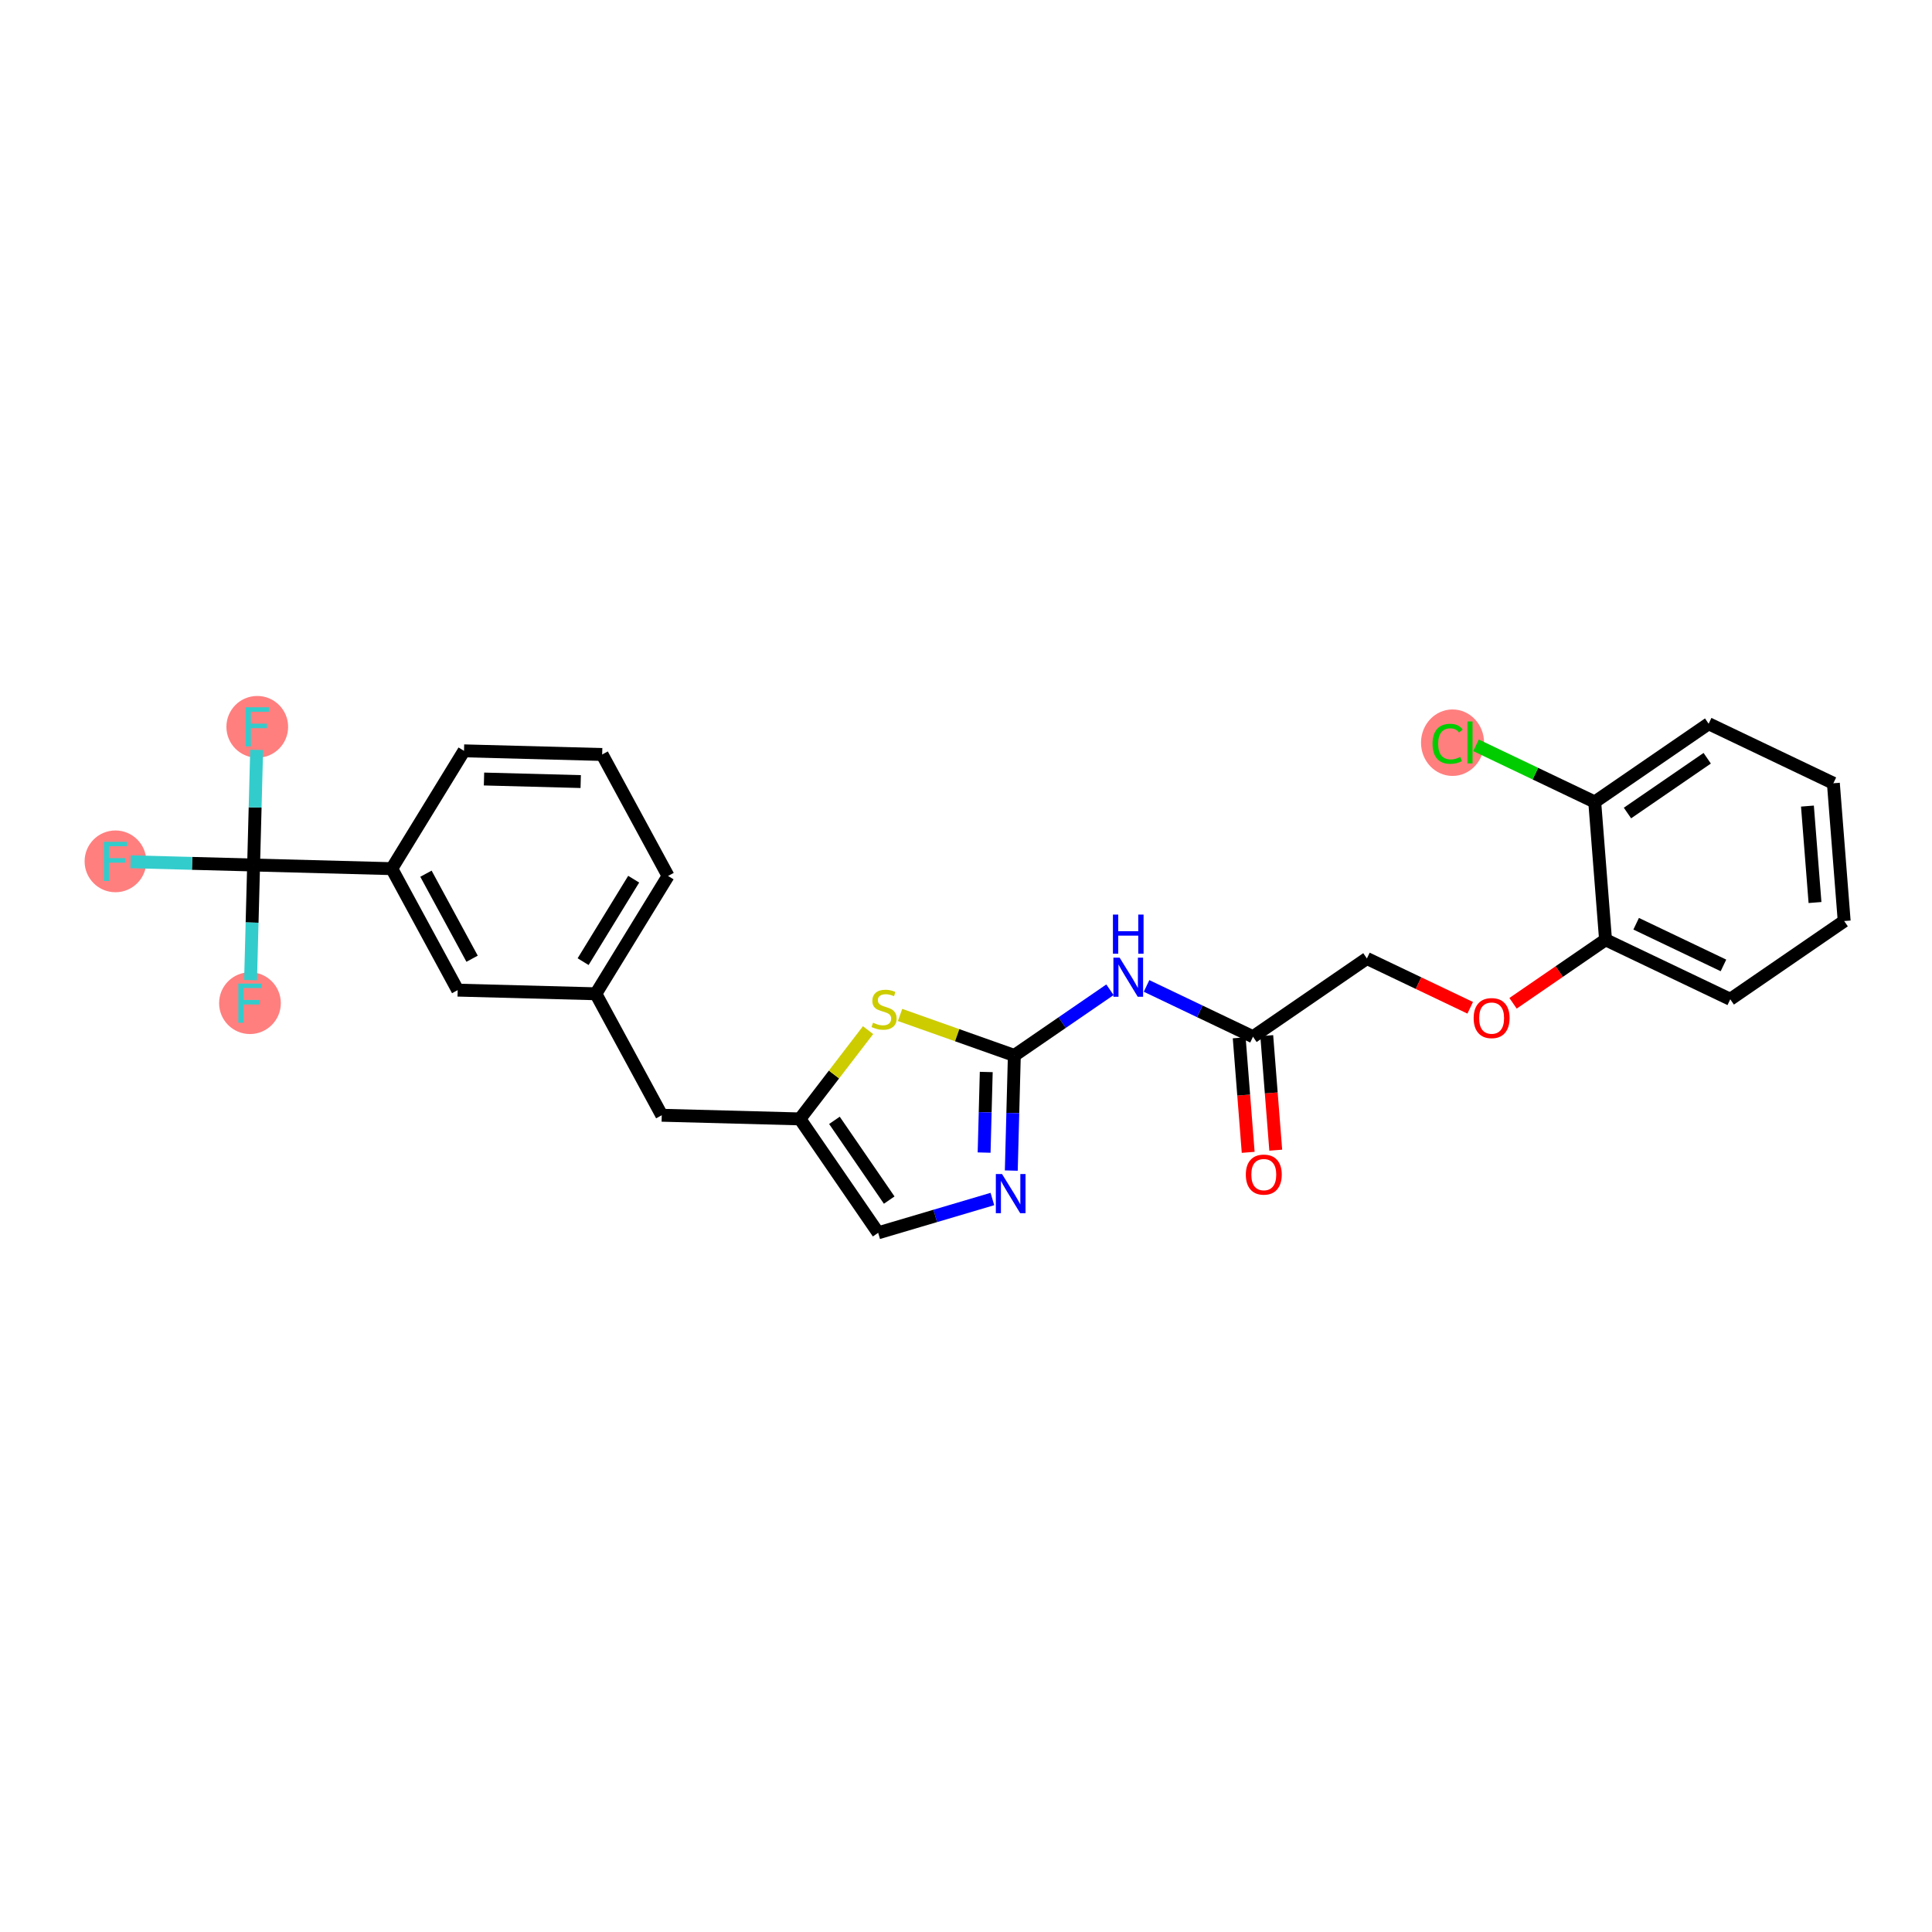 <?xml version='1.0' encoding='iso-8859-1'?>
<svg version='1.1' baseProfile='full'
              xmlns='http://www.w3.org/2000/svg'
                      xmlns:rdkit='http://www.rdkit.org/xml'
                      xmlns:xlink='http://www.w3.org/1999/xlink'
                  xml:space='preserve'
width='300px' height='300px' viewBox='0 0 300 300'>
<!-- END OF HEADER -->
<rect style='opacity:1.0;fill:#FFFFFF;stroke:none' width='300' height='300' x='0' y='0'> </rect>
<rect style='opacity:1.0;fill:#FFFFFF;stroke:none' width='300' height='300' x='0' y='0'> </rect>
<ellipse cx='225.549' cy='115.325' rx='4.395' ry='4.662'  style='fill:#FF7F7F;fill-rule:evenodd;stroke:#FF7F7F;stroke-width:1.0px;stroke-linecap:butt;stroke-linejoin:miter;stroke-opacity:1' />
<ellipse cx='17.928' cy='133.751' rx='4.292' ry='4.297'  style='fill:#FF7F7F;fill-rule:evenodd;stroke:#FF7F7F;stroke-width:1.0px;stroke-linecap:butt;stroke-linejoin:miter;stroke-opacity:1' />
<ellipse cx='39.948' cy='112.865' rx='4.292' ry='4.297'  style='fill:#FF7F7F;fill-rule:evenodd;stroke:#FF7F7F;stroke-width:1.0px;stroke-linecap:butt;stroke-linejoin:miter;stroke-opacity:1' />
<ellipse cx='38.814' cy='155.77' rx='4.292' ry='4.297'  style='fill:#FF7F7F;fill-rule:evenodd;stroke:#FF7F7F;stroke-width:1.0px;stroke-linecap:butt;stroke-linejoin:miter;stroke-opacity:1' />
<path class='bond-0 atom-0 atom-1' d='M 198.097,178.6 L 197.399,169.707' style='fill:none;fill-rule:evenodd;stroke:#FF0000;stroke-width:2.0px;stroke-linecap:butt;stroke-linejoin:miter;stroke-opacity:1' />
<path class='bond-0 atom-0 atom-1' d='M 197.399,169.707 L 196.701,160.815' style='fill:none;fill-rule:evenodd;stroke:#000000;stroke-width:2.0px;stroke-linecap:butt;stroke-linejoin:miter;stroke-opacity:1' />
<path class='bond-0 atom-0 atom-1' d='M 193.818,178.935 L 193.12,170.043' style='fill:none;fill-rule:evenodd;stroke:#FF0000;stroke-width:2.0px;stroke-linecap:butt;stroke-linejoin:miter;stroke-opacity:1' />
<path class='bond-0 atom-0 atom-1' d='M 193.12,170.043 L 192.423,161.151' style='fill:none;fill-rule:evenodd;stroke:#000000;stroke-width:2.0px;stroke-linecap:butt;stroke-linejoin:miter;stroke-opacity:1' />
<path class='bond-1 atom-1 atom-2' d='M 194.562,160.983 L 212.251,148.832' style='fill:none;fill-rule:evenodd;stroke:#000000;stroke-width:2.0px;stroke-linecap:butt;stroke-linejoin:miter;stroke-opacity:1' />
<path class='bond-10 atom-1 atom-11' d='M 194.562,160.983 L 186.299,157.039' style='fill:none;fill-rule:evenodd;stroke:#000000;stroke-width:2.0px;stroke-linecap:butt;stroke-linejoin:miter;stroke-opacity:1' />
<path class='bond-10 atom-1 atom-11' d='M 186.299,157.039 L 178.036,153.095' style='fill:none;fill-rule:evenodd;stroke:#0000FF;stroke-width:2.0px;stroke-linecap:butt;stroke-linejoin:miter;stroke-opacity:1' />
<path class='bond-2 atom-2 atom-3' d='M 212.251,148.832 L 220.271,152.66' style='fill:none;fill-rule:evenodd;stroke:#000000;stroke-width:2.0px;stroke-linecap:butt;stroke-linejoin:miter;stroke-opacity:1' />
<path class='bond-2 atom-2 atom-3' d='M 220.271,152.66 L 228.292,156.488' style='fill:none;fill-rule:evenodd;stroke:#FF0000;stroke-width:2.0px;stroke-linecap:butt;stroke-linejoin:miter;stroke-opacity:1' />
<path class='bond-3 atom-3 atom-4' d='M 234.945,155.791 L 242.126,150.858' style='fill:none;fill-rule:evenodd;stroke:#FF0000;stroke-width:2.0px;stroke-linecap:butt;stroke-linejoin:miter;stroke-opacity:1' />
<path class='bond-3 atom-3 atom-4' d='M 242.126,150.858 L 249.307,145.925' style='fill:none;fill-rule:evenodd;stroke:#000000;stroke-width:2.0px;stroke-linecap:butt;stroke-linejoin:miter;stroke-opacity:1' />
<path class='bond-4 atom-4 atom-5' d='M 249.307,145.925 L 268.675,155.169' style='fill:none;fill-rule:evenodd;stroke:#000000;stroke-width:2.0px;stroke-linecap:butt;stroke-linejoin:miter;stroke-opacity:1' />
<path class='bond-4 atom-4 atom-5' d='M 254.061,143.438 L 267.618,149.909' style='fill:none;fill-rule:evenodd;stroke:#000000;stroke-width:2.0px;stroke-linecap:butt;stroke-linejoin:miter;stroke-opacity:1' />
<path class='bond-27 atom-9 atom-4' d='M 247.629,124.53 L 249.307,145.925' style='fill:none;fill-rule:evenodd;stroke:#000000;stroke-width:2.0px;stroke-linecap:butt;stroke-linejoin:miter;stroke-opacity:1' />
<path class='bond-5 atom-5 atom-6' d='M 268.675,155.169 L 286.364,143.018' style='fill:none;fill-rule:evenodd;stroke:#000000;stroke-width:2.0px;stroke-linecap:butt;stroke-linejoin:miter;stroke-opacity:1' />
<path class='bond-6 atom-6 atom-7' d='M 286.364,143.018 L 284.685,121.623' style='fill:none;fill-rule:evenodd;stroke:#000000;stroke-width:2.0px;stroke-linecap:butt;stroke-linejoin:miter;stroke-opacity:1' />
<path class='bond-6 atom-6 atom-7' d='M 281.833,140.144 L 280.658,125.168' style='fill:none;fill-rule:evenodd;stroke:#000000;stroke-width:2.0px;stroke-linecap:butt;stroke-linejoin:miter;stroke-opacity:1' />
<path class='bond-7 atom-7 atom-8' d='M 284.685,121.623 L 265.318,112.38' style='fill:none;fill-rule:evenodd;stroke:#000000;stroke-width:2.0px;stroke-linecap:butt;stroke-linejoin:miter;stroke-opacity:1' />
<path class='bond-8 atom-8 atom-9' d='M 265.318,112.38 L 247.629,124.53' style='fill:none;fill-rule:evenodd;stroke:#000000;stroke-width:2.0px;stroke-linecap:butt;stroke-linejoin:miter;stroke-opacity:1' />
<path class='bond-8 atom-8 atom-9' d='M 265.095,117.74 L 252.712,126.246' style='fill:none;fill-rule:evenodd;stroke:#000000;stroke-width:2.0px;stroke-linecap:butt;stroke-linejoin:miter;stroke-opacity:1' />
<path class='bond-9 atom-9 atom-10' d='M 247.629,124.53 L 238.411,120.131' style='fill:none;fill-rule:evenodd;stroke:#000000;stroke-width:2.0px;stroke-linecap:butt;stroke-linejoin:miter;stroke-opacity:1' />
<path class='bond-9 atom-9 atom-10' d='M 238.411,120.131 L 229.193,115.731' style='fill:none;fill-rule:evenodd;stroke:#00CC00;stroke-width:2.0px;stroke-linecap:butt;stroke-linejoin:miter;stroke-opacity:1' />
<path class='bond-11 atom-11 atom-12' d='M 172.353,153.691 L 164.929,158.79' style='fill:none;fill-rule:evenodd;stroke:#0000FF;stroke-width:2.0px;stroke-linecap:butt;stroke-linejoin:miter;stroke-opacity:1' />
<path class='bond-11 atom-11 atom-12' d='M 164.929,158.79 L 157.506,163.89' style='fill:none;fill-rule:evenodd;stroke:#000000;stroke-width:2.0px;stroke-linecap:butt;stroke-linejoin:miter;stroke-opacity:1' />
<path class='bond-12 atom-12 atom-13' d='M 157.506,163.89 L 157.269,172.829' style='fill:none;fill-rule:evenodd;stroke:#000000;stroke-width:2.0px;stroke-linecap:butt;stroke-linejoin:miter;stroke-opacity:1' />
<path class='bond-12 atom-12 atom-13' d='M 157.269,172.829 L 157.033,181.767' style='fill:none;fill-rule:evenodd;stroke:#0000FF;stroke-width:2.0px;stroke-linecap:butt;stroke-linejoin:miter;stroke-opacity:1' />
<path class='bond-12 atom-12 atom-13' d='M 153.144,166.458 L 152.979,172.715' style='fill:none;fill-rule:evenodd;stroke:#000000;stroke-width:2.0px;stroke-linecap:butt;stroke-linejoin:miter;stroke-opacity:1' />
<path class='bond-12 atom-12 atom-13' d='M 152.979,172.715 L 152.813,178.972' style='fill:none;fill-rule:evenodd;stroke:#0000FF;stroke-width:2.0px;stroke-linecap:butt;stroke-linejoin:miter;stroke-opacity:1' />
<path class='bond-28 atom-27 atom-12' d='M 139.763,157.602 L 148.634,160.746' style='fill:none;fill-rule:evenodd;stroke:#CCCC00;stroke-width:2.0px;stroke-linecap:butt;stroke-linejoin:miter;stroke-opacity:1' />
<path class='bond-28 atom-27 atom-12' d='M 148.634,160.746 L 157.506,163.89' style='fill:none;fill-rule:evenodd;stroke:#000000;stroke-width:2.0px;stroke-linecap:butt;stroke-linejoin:miter;stroke-opacity:1' />
<path class='bond-13 atom-13 atom-14' d='M 154.097,186.183 L 145.229,188.808' style='fill:none;fill-rule:evenodd;stroke:#0000FF;stroke-width:2.0px;stroke-linecap:butt;stroke-linejoin:miter;stroke-opacity:1' />
<path class='bond-13 atom-13 atom-14' d='M 145.229,188.808 L 136.361,191.432' style='fill:none;fill-rule:evenodd;stroke:#000000;stroke-width:2.0px;stroke-linecap:butt;stroke-linejoin:miter;stroke-opacity:1' />
<path class='bond-14 atom-14 atom-15' d='M 136.361,191.432 L 124.21,173.743' style='fill:none;fill-rule:evenodd;stroke:#000000;stroke-width:2.0px;stroke-linecap:butt;stroke-linejoin:miter;stroke-opacity:1' />
<path class='bond-14 atom-14 atom-15' d='M 138.076,186.349 L 129.57,173.967' style='fill:none;fill-rule:evenodd;stroke:#000000;stroke-width:2.0px;stroke-linecap:butt;stroke-linejoin:miter;stroke-opacity:1' />
<path class='bond-15 atom-15 atom-16' d='M 124.21,173.743 L 102.757,173.176' style='fill:none;fill-rule:evenodd;stroke:#000000;stroke-width:2.0px;stroke-linecap:butt;stroke-linejoin:miter;stroke-opacity:1' />
<path class='bond-26 atom-15 atom-27' d='M 124.21,173.743 L 129.501,166.851' style='fill:none;fill-rule:evenodd;stroke:#000000;stroke-width:2.0px;stroke-linecap:butt;stroke-linejoin:miter;stroke-opacity:1' />
<path class='bond-26 atom-15 atom-27' d='M 129.501,166.851 L 134.793,159.958' style='fill:none;fill-rule:evenodd;stroke:#CCCC00;stroke-width:2.0px;stroke-linecap:butt;stroke-linejoin:miter;stroke-opacity:1' />
<path class='bond-16 atom-16 atom-17' d='M 102.757,173.176 L 92.522,154.314' style='fill:none;fill-rule:evenodd;stroke:#000000;stroke-width:2.0px;stroke-linecap:butt;stroke-linejoin:miter;stroke-opacity:1' />
<path class='bond-17 atom-17 atom-18' d='M 92.522,154.314 L 103.739,136.019' style='fill:none;fill-rule:evenodd;stroke:#000000;stroke-width:2.0px;stroke-linecap:butt;stroke-linejoin:miter;stroke-opacity:1' />
<path class='bond-17 atom-17 atom-18' d='M 90.545,149.326 L 98.398,136.52' style='fill:none;fill-rule:evenodd;stroke:#000000;stroke-width:2.0px;stroke-linecap:butt;stroke-linejoin:miter;stroke-opacity:1' />
<path class='bond-29 atom-26 atom-17' d='M 71.069,153.747 L 92.522,154.314' style='fill:none;fill-rule:evenodd;stroke:#000000;stroke-width:2.0px;stroke-linecap:butt;stroke-linejoin:miter;stroke-opacity:1' />
<path class='bond-18 atom-18 atom-19' d='M 103.739,136.019 L 93.504,117.157' style='fill:none;fill-rule:evenodd;stroke:#000000;stroke-width:2.0px;stroke-linecap:butt;stroke-linejoin:miter;stroke-opacity:1' />
<path class='bond-19 atom-19 atom-20' d='M 93.504,117.157 L 72.051,116.59' style='fill:none;fill-rule:evenodd;stroke:#000000;stroke-width:2.0px;stroke-linecap:butt;stroke-linejoin:miter;stroke-opacity:1' />
<path class='bond-19 atom-19 atom-20' d='M 90.173,121.362 L 75.156,120.965' style='fill:none;fill-rule:evenodd;stroke:#000000;stroke-width:2.0px;stroke-linecap:butt;stroke-linejoin:miter;stroke-opacity:1' />
<path class='bond-20 atom-20 atom-21' d='M 72.051,116.59 L 60.834,134.885' style='fill:none;fill-rule:evenodd;stroke:#000000;stroke-width:2.0px;stroke-linecap:butt;stroke-linejoin:miter;stroke-opacity:1' />
<path class='bond-21 atom-21 atom-22' d='M 60.834,134.885 L 39.381,134.318' style='fill:none;fill-rule:evenodd;stroke:#000000;stroke-width:2.0px;stroke-linecap:butt;stroke-linejoin:miter;stroke-opacity:1' />
<path class='bond-25 atom-21 atom-26' d='M 60.834,134.885 L 71.069,153.747' style='fill:none;fill-rule:evenodd;stroke:#000000;stroke-width:2.0px;stroke-linecap:butt;stroke-linejoin:miter;stroke-opacity:1' />
<path class='bond-25 atom-21 atom-26' d='M 66.142,135.667 L 73.306,148.871' style='fill:none;fill-rule:evenodd;stroke:#000000;stroke-width:2.0px;stroke-linecap:butt;stroke-linejoin:miter;stroke-opacity:1' />
<path class='bond-22 atom-22 atom-23' d='M 39.381,134.318 L 29.826,134.065' style='fill:none;fill-rule:evenodd;stroke:#000000;stroke-width:2.0px;stroke-linecap:butt;stroke-linejoin:miter;stroke-opacity:1' />
<path class='bond-22 atom-22 atom-23' d='M 29.826,134.065 L 20.272,133.813' style='fill:none;fill-rule:evenodd;stroke:#33CCCC;stroke-width:2.0px;stroke-linecap:butt;stroke-linejoin:miter;stroke-opacity:1' />
<path class='bond-23 atom-22 atom-24' d='M 39.381,134.318 L 39.617,125.379' style='fill:none;fill-rule:evenodd;stroke:#000000;stroke-width:2.0px;stroke-linecap:butt;stroke-linejoin:miter;stroke-opacity:1' />
<path class='bond-23 atom-22 atom-24' d='M 39.617,125.379 L 39.854,116.44' style='fill:none;fill-rule:evenodd;stroke:#33CCCC;stroke-width:2.0px;stroke-linecap:butt;stroke-linejoin:miter;stroke-opacity:1' />
<path class='bond-24 atom-22 atom-25' d='M 39.381,134.318 L 39.145,143.256' style='fill:none;fill-rule:evenodd;stroke:#000000;stroke-width:2.0px;stroke-linecap:butt;stroke-linejoin:miter;stroke-opacity:1' />
<path class='bond-24 atom-22 atom-25' d='M 39.145,143.256 L 38.908,152.195' style='fill:none;fill-rule:evenodd;stroke:#33CCCC;stroke-width:2.0px;stroke-linecap:butt;stroke-linejoin:miter;stroke-opacity:1' />
<path  class='atom-0' d='M 193.451 182.394
Q 193.451 180.935, 194.172 180.12
Q 194.893 179.304, 196.24 179.304
Q 197.588 179.304, 198.309 180.12
Q 199.03 180.935, 199.03 182.394
Q 199.03 183.871, 198.301 184.712
Q 197.571 185.545, 196.24 185.545
Q 194.901 185.545, 194.172 184.712
Q 193.451 183.879, 193.451 182.394
M 196.24 184.858
Q 197.167 184.858, 197.665 184.24
Q 198.172 183.613, 198.172 182.394
Q 198.172 181.201, 197.665 180.6
Q 197.167 179.991, 196.24 179.991
Q 195.313 179.991, 194.807 180.592
Q 194.309 181.193, 194.309 182.394
Q 194.309 183.622, 194.807 184.24
Q 195.313 184.858, 196.24 184.858
' fill='#FF0000'/>
<path  class='atom-3' d='M 228.828 158.093
Q 228.828 156.634, 229.55 155.818
Q 230.271 155.003, 231.618 155.003
Q 232.966 155.003, 233.687 155.818
Q 234.408 156.634, 234.408 158.093
Q 234.408 159.569, 233.679 160.411
Q 232.949 161.243, 231.618 161.243
Q 230.279 161.243, 229.55 160.411
Q 228.828 159.578, 228.828 158.093
M 231.618 160.557
Q 232.545 160.557, 233.043 159.938
Q 233.55 159.312, 233.55 158.093
Q 233.55 156.9, 233.043 156.299
Q 232.545 155.689, 231.618 155.689
Q 230.691 155.689, 230.185 156.29
Q 229.687 156.891, 229.687 158.093
Q 229.687 159.32, 230.185 159.938
Q 230.691 160.557, 231.618 160.557
' fill='#FF0000'/>
<path  class='atom-10' d='M 222.442 115.497
Q 222.442 113.986, 223.145 113.197
Q 223.858 112.398, 225.206 112.398
Q 226.459 112.398, 227.128 113.282
L 226.562 113.746
Q 226.073 113.102, 225.206 113.102
Q 224.287 113.102, 223.798 113.72
Q 223.317 114.33, 223.317 115.497
Q 223.317 116.699, 223.815 117.317
Q 224.321 117.935, 225.3 117.935
Q 225.97 117.935, 226.751 117.531
L 226.991 118.175
Q 226.673 118.381, 226.193 118.501
Q 225.712 118.622, 225.18 118.622
Q 223.858 118.622, 223.145 117.815
Q 222.442 117.008, 222.442 115.497
' fill='#00CC00'/>
<path  class='atom-10' d='M 227.867 112.029
L 228.656 112.029
L 228.656 118.544
L 227.867 118.544
L 227.867 112.029
' fill='#00CC00'/>
<path  class='atom-11' d='M 173.851 148.7
L 175.843 151.919
Q 176.04 152.237, 176.358 152.812
Q 176.675 153.387, 176.693 153.422
L 176.693 148.7
L 177.499 148.7
L 177.499 154.778
L 176.667 154.778
L 174.529 151.258
Q 174.28 150.846, 174.014 150.374
Q 173.757 149.902, 173.68 149.756
L 173.68 154.778
L 172.89 154.778
L 172.89 148.7
L 173.851 148.7
' fill='#0000FF'/>
<path  class='atom-11' d='M 172.817 142.015
L 173.641 142.015
L 173.641 144.599
L 176.748 144.599
L 176.748 142.015
L 177.572 142.015
L 177.572 148.093
L 176.748 148.093
L 176.748 145.286
L 173.641 145.286
L 173.641 148.093
L 172.817 148.093
L 172.817 142.015
' fill='#0000FF'/>
<path  class='atom-13' d='M 155.595 182.304
L 157.587 185.523
Q 157.784 185.84, 158.102 186.416
Q 158.419 186.991, 158.436 187.025
L 158.436 182.304
L 159.243 182.304
L 159.243 188.381
L 158.411 188.381
L 156.273 184.862
Q 156.024 184.45, 155.758 183.978
Q 155.501 183.506, 155.423 183.36
L 155.423 188.381
L 154.634 188.381
L 154.634 182.304
L 155.595 182.304
' fill='#0000FF'/>
<path  class='atom-23' d='M 16.122 130.712
L 19.735 130.712
L 19.735 131.407
L 16.937 131.407
L 16.937 133.253
L 19.426 133.253
L 19.426 133.957
L 16.937 133.957
L 16.937 136.789
L 16.122 136.789
L 16.122 130.712
' fill='#33CCCC'/>
<path  class='atom-24' d='M 38.141 109.826
L 41.755 109.826
L 41.755 110.522
L 38.957 110.522
L 38.957 112.367
L 41.446 112.367
L 41.446 113.071
L 38.957 113.071
L 38.957 115.904
L 38.141 115.904
L 38.141 109.826
' fill='#33CCCC'/>
<path  class='atom-25' d='M 37.007 152.732
L 40.621 152.732
L 40.621 153.427
L 37.822 153.427
L 37.822 155.273
L 40.312 155.273
L 40.312 155.976
L 37.822 155.976
L 37.822 158.809
L 37.007 158.809
L 37.007 152.732
' fill='#33CCCC'/>
<path  class='atom-27' d='M 135.561 158.807
Q 135.63 158.833, 135.913 158.953
Q 136.197 159.073, 136.506 159.151
Q 136.823 159.219, 137.132 159.219
Q 137.707 159.219, 138.042 158.944
Q 138.377 158.661, 138.377 158.172
Q 138.377 157.837, 138.205 157.631
Q 138.042 157.425, 137.785 157.314
Q 137.527 157.202, 137.098 157.073
Q 136.557 156.91, 136.231 156.756
Q 135.913 156.601, 135.682 156.275
Q 135.458 155.949, 135.458 155.399
Q 135.458 154.635, 135.973 154.163
Q 136.497 153.691, 137.527 153.691
Q 138.231 153.691, 139.029 154.026
L 138.832 154.687
Q 138.102 154.386, 137.553 154.386
Q 136.961 154.386, 136.634 154.635
Q 136.308 154.876, 136.317 155.296
Q 136.317 155.622, 136.48 155.82
Q 136.652 156.017, 136.892 156.129
Q 137.141 156.241, 137.553 156.369
Q 138.102 156.541, 138.428 156.713
Q 138.755 156.884, 138.986 157.236
Q 139.227 157.58, 139.227 158.172
Q 139.227 159.013, 138.66 159.468
Q 138.102 159.914, 137.167 159.914
Q 136.626 159.914, 136.214 159.794
Q 135.81 159.683, 135.33 159.485
L 135.561 158.807
' fill='#CCCC00'/>
</svg>
